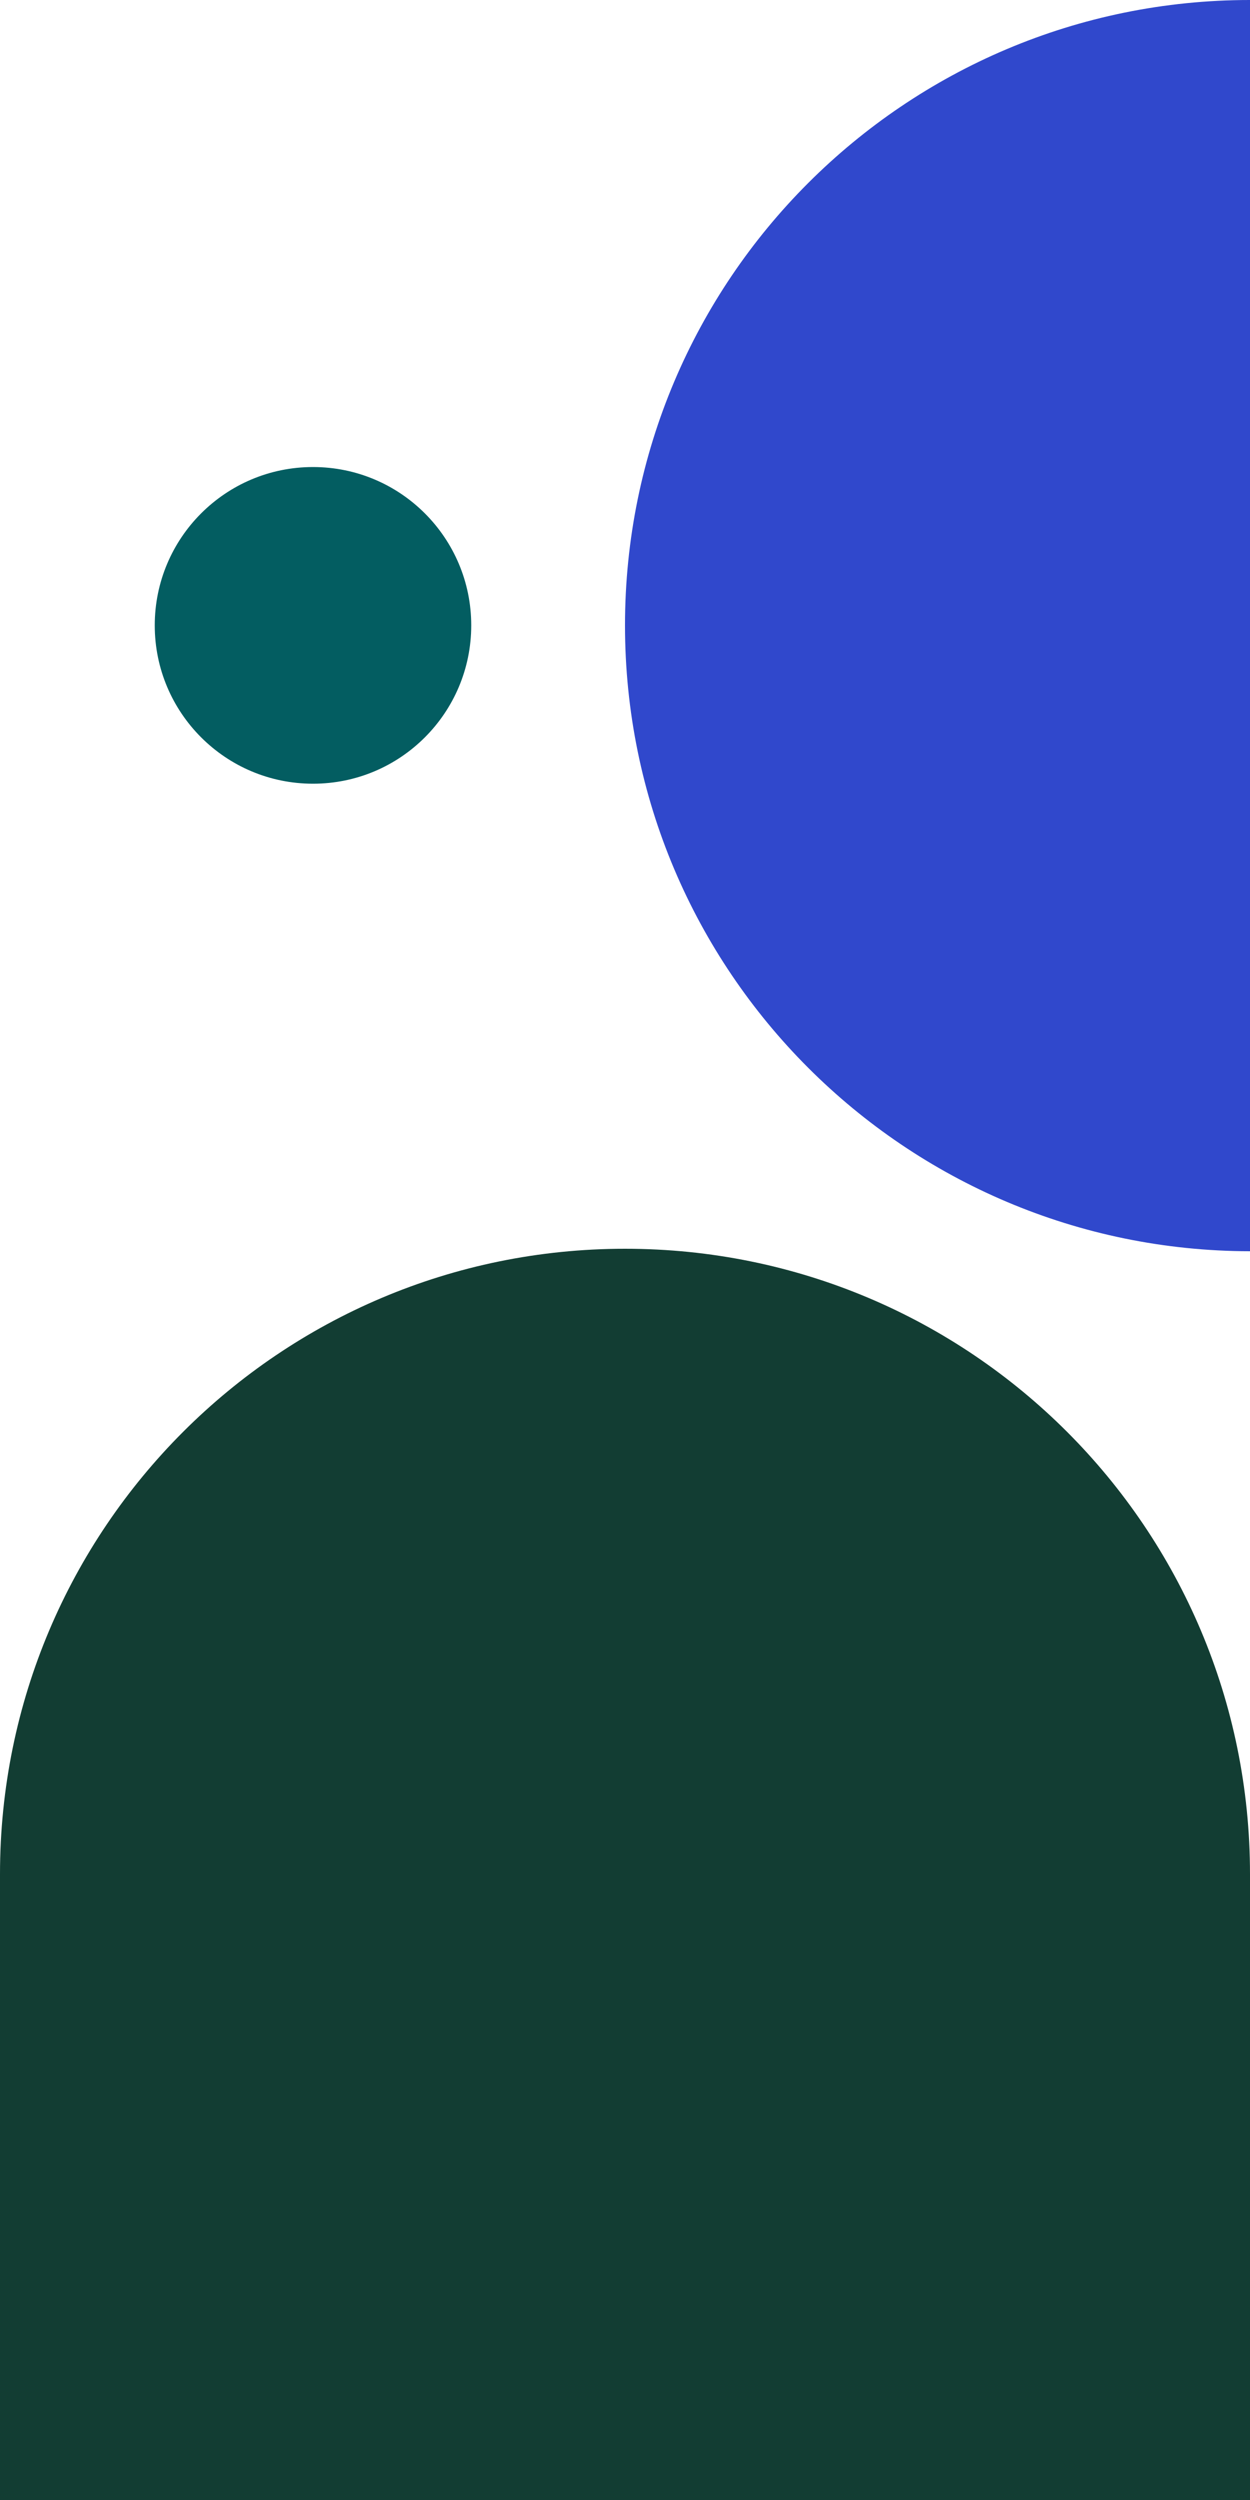 <?xml version="1.0" encoding="UTF-8" standalone="no"?><svg xmlns="http://www.w3.org/2000/svg" xmlns:xlink="http://www.w3.org/1999/xlink" fill="#000000" height="500.5" preserveAspectRatio="xMidYMid meet" version="1" viewBox="124.8 -0.2 250.4 500.5" width="250.4" zoomAndPan="magnify"><g><g><g id="change1_1"><path d="M375.2,375v125.3H124.8V375c0-69.2,56.1-125.2,125.2-125.2h0C319.2,249.8,375.2,305.8,375.2,375z" fill="#123d33"/></g><g id="change2_1"><path d="M375.2-0.2v250.5C306.1,250.2,250,194.2,250,125v0C250,55.8,306.1-0.2,375.2-0.2z" fill="#3048cc"/></g><g id="change3_1"><circle cx="187.5" cy="125" fill="#035d61" r="31.7"/></g></g></g></svg>
